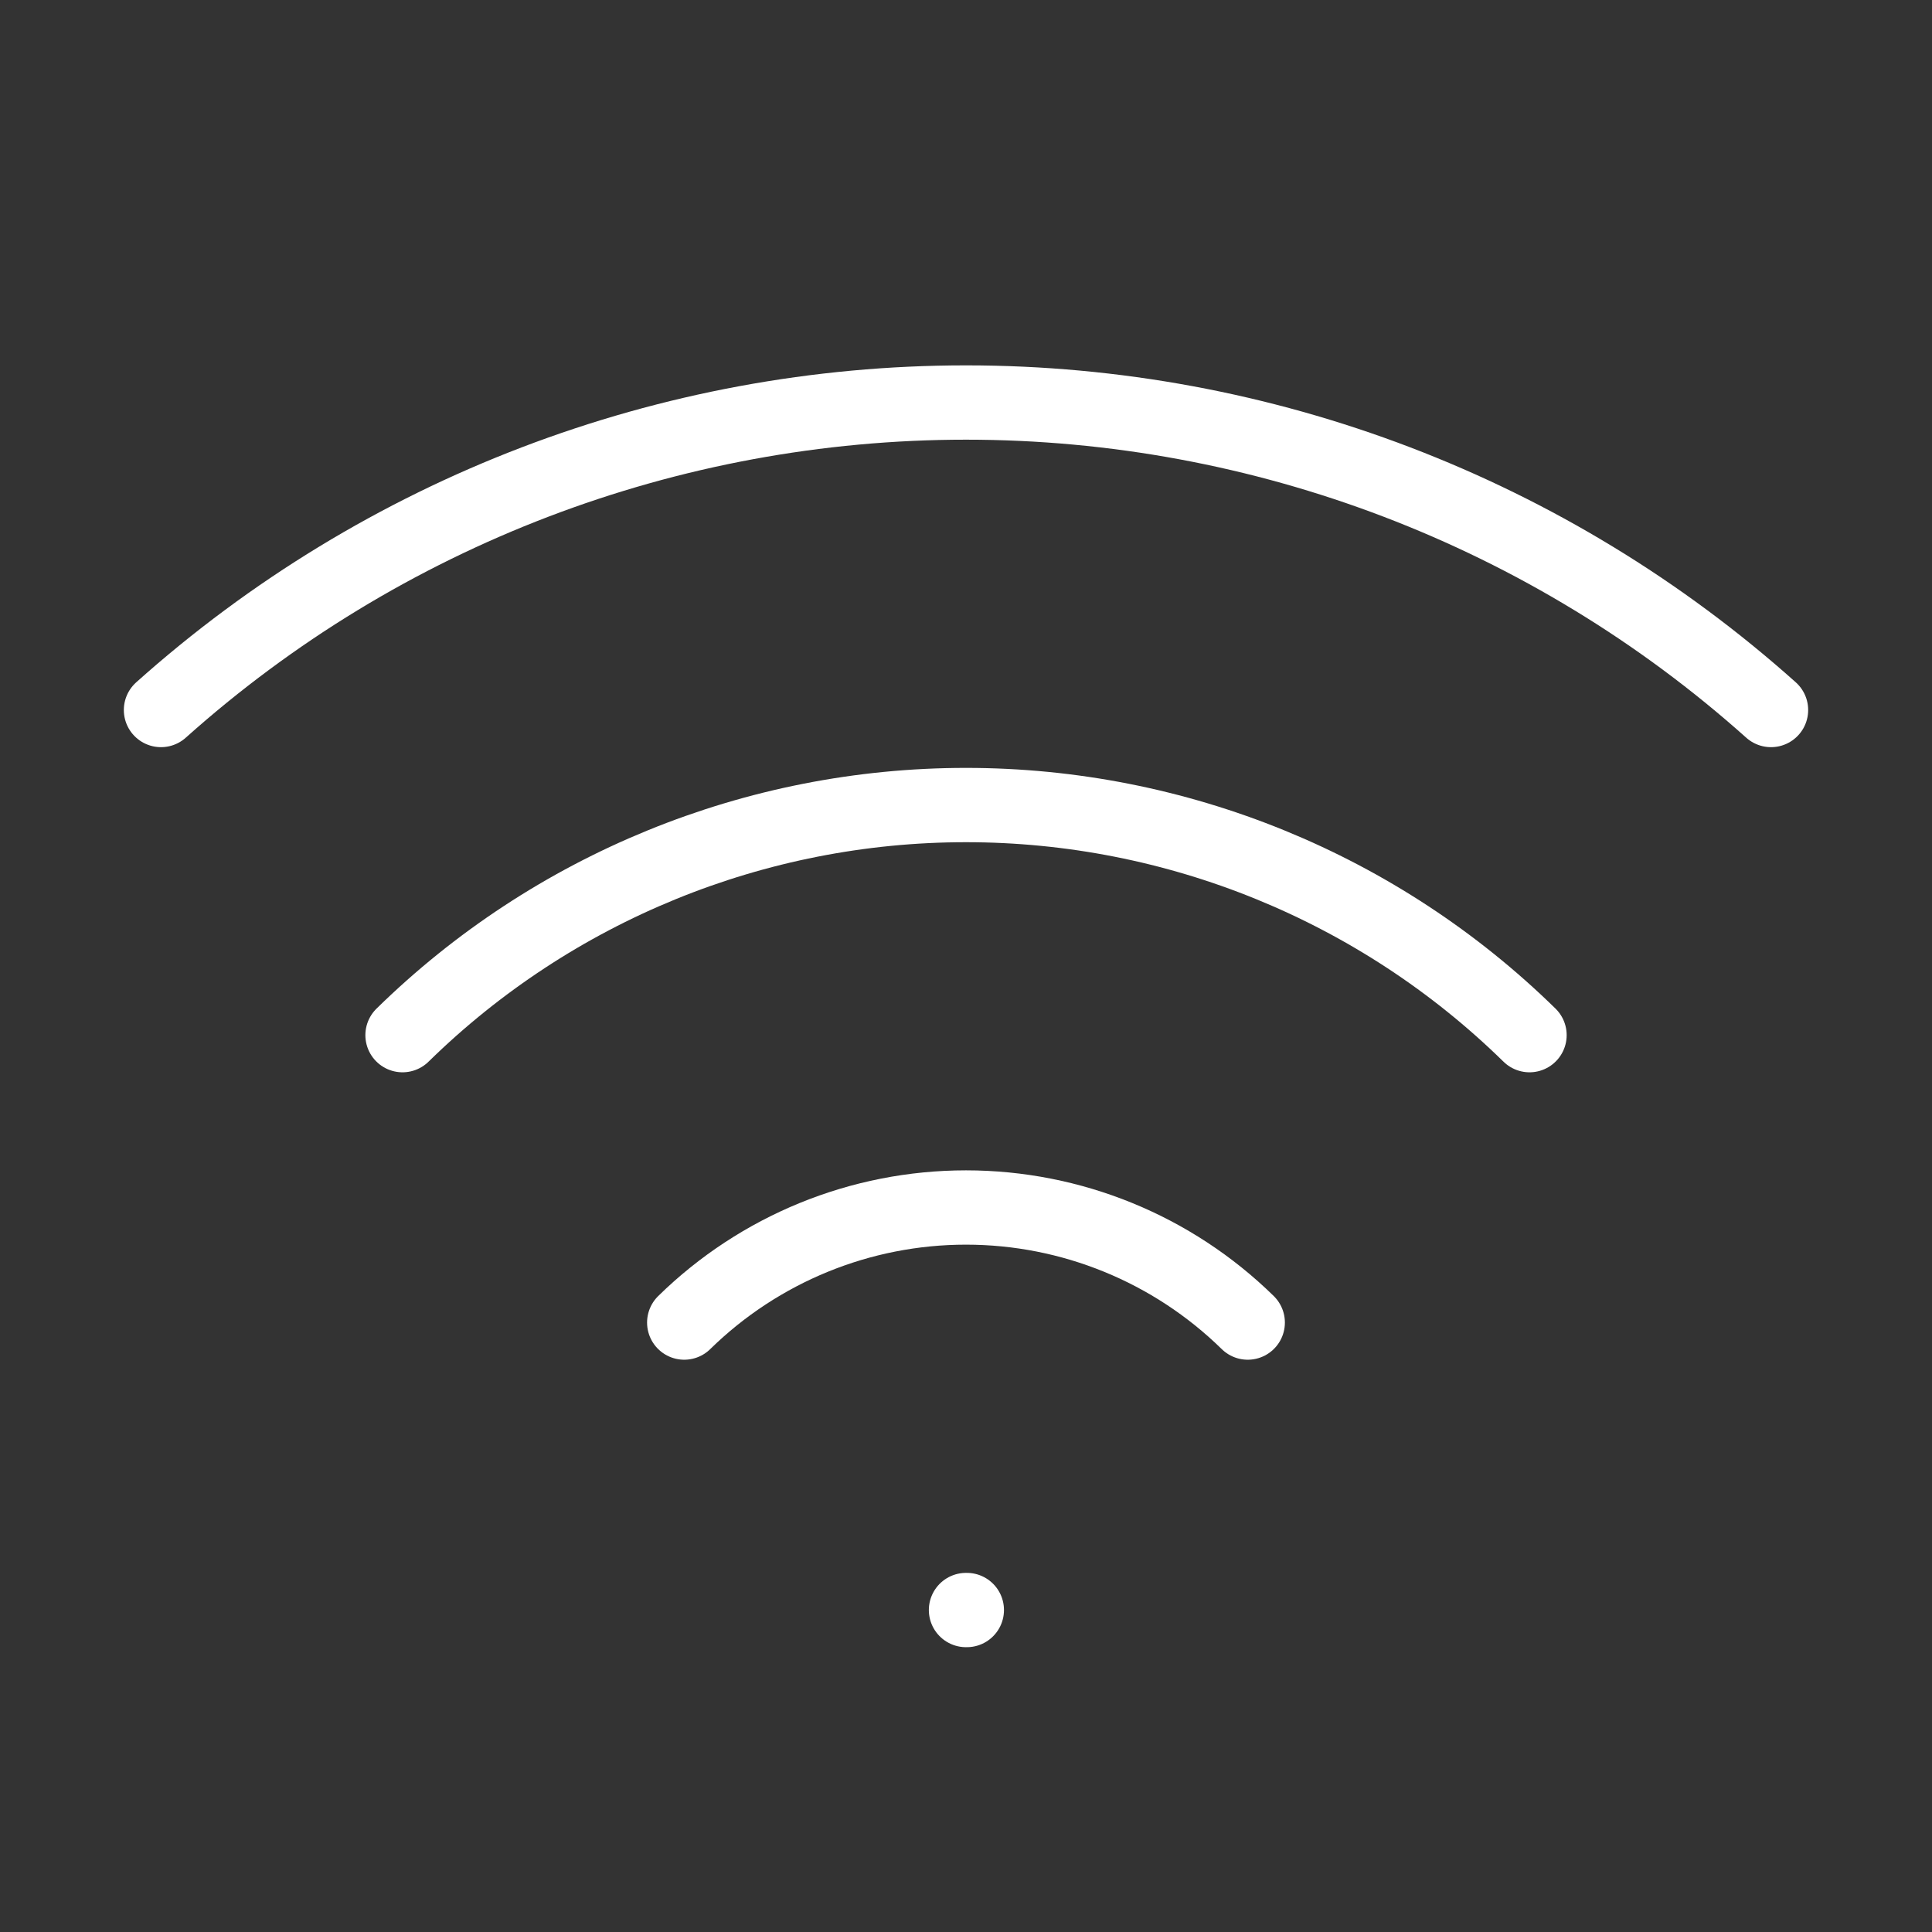 <?xml version="1.0" encoding="UTF-8"?> <svg xmlns="http://www.w3.org/2000/svg" width="52" height="52" viewBox="0 0 52 52" fill="none"><rect x="0" y="0" width="52" height="52" fill="#333333" stroke="none"/><g id="Frame"><path id="Vector" d="M26 43.334H26.022" stroke="white" stroke-width="2" stroke-linecap="round" stroke-linejoin="round"></path><path id="Vector_2" d="M4.333 19.11C10.292 13.78 18.006 10.834 26 10.834C33.994 10.834 41.708 13.78 47.667 19.11" stroke="white" stroke-width="2" stroke-linecap="round" stroke-linejoin="round"></path><path id="Vector_3" d="M10.834 27.861C14.884 23.892 20.329 21.668 26 21.668C31.672 21.668 37.117 23.892 41.167 27.861" stroke="white" stroke-width="2" stroke-linecap="round" stroke-linejoin="round"></path><path id="Vector_4" d="M18.416 35.597C20.442 33.612 23.164 32.5 26 32.5C28.835 32.5 31.558 33.612 33.583 35.597" stroke="white" stroke-width="2" stroke-linecap="round" stroke-linejoin="round"></path></g></svg> 